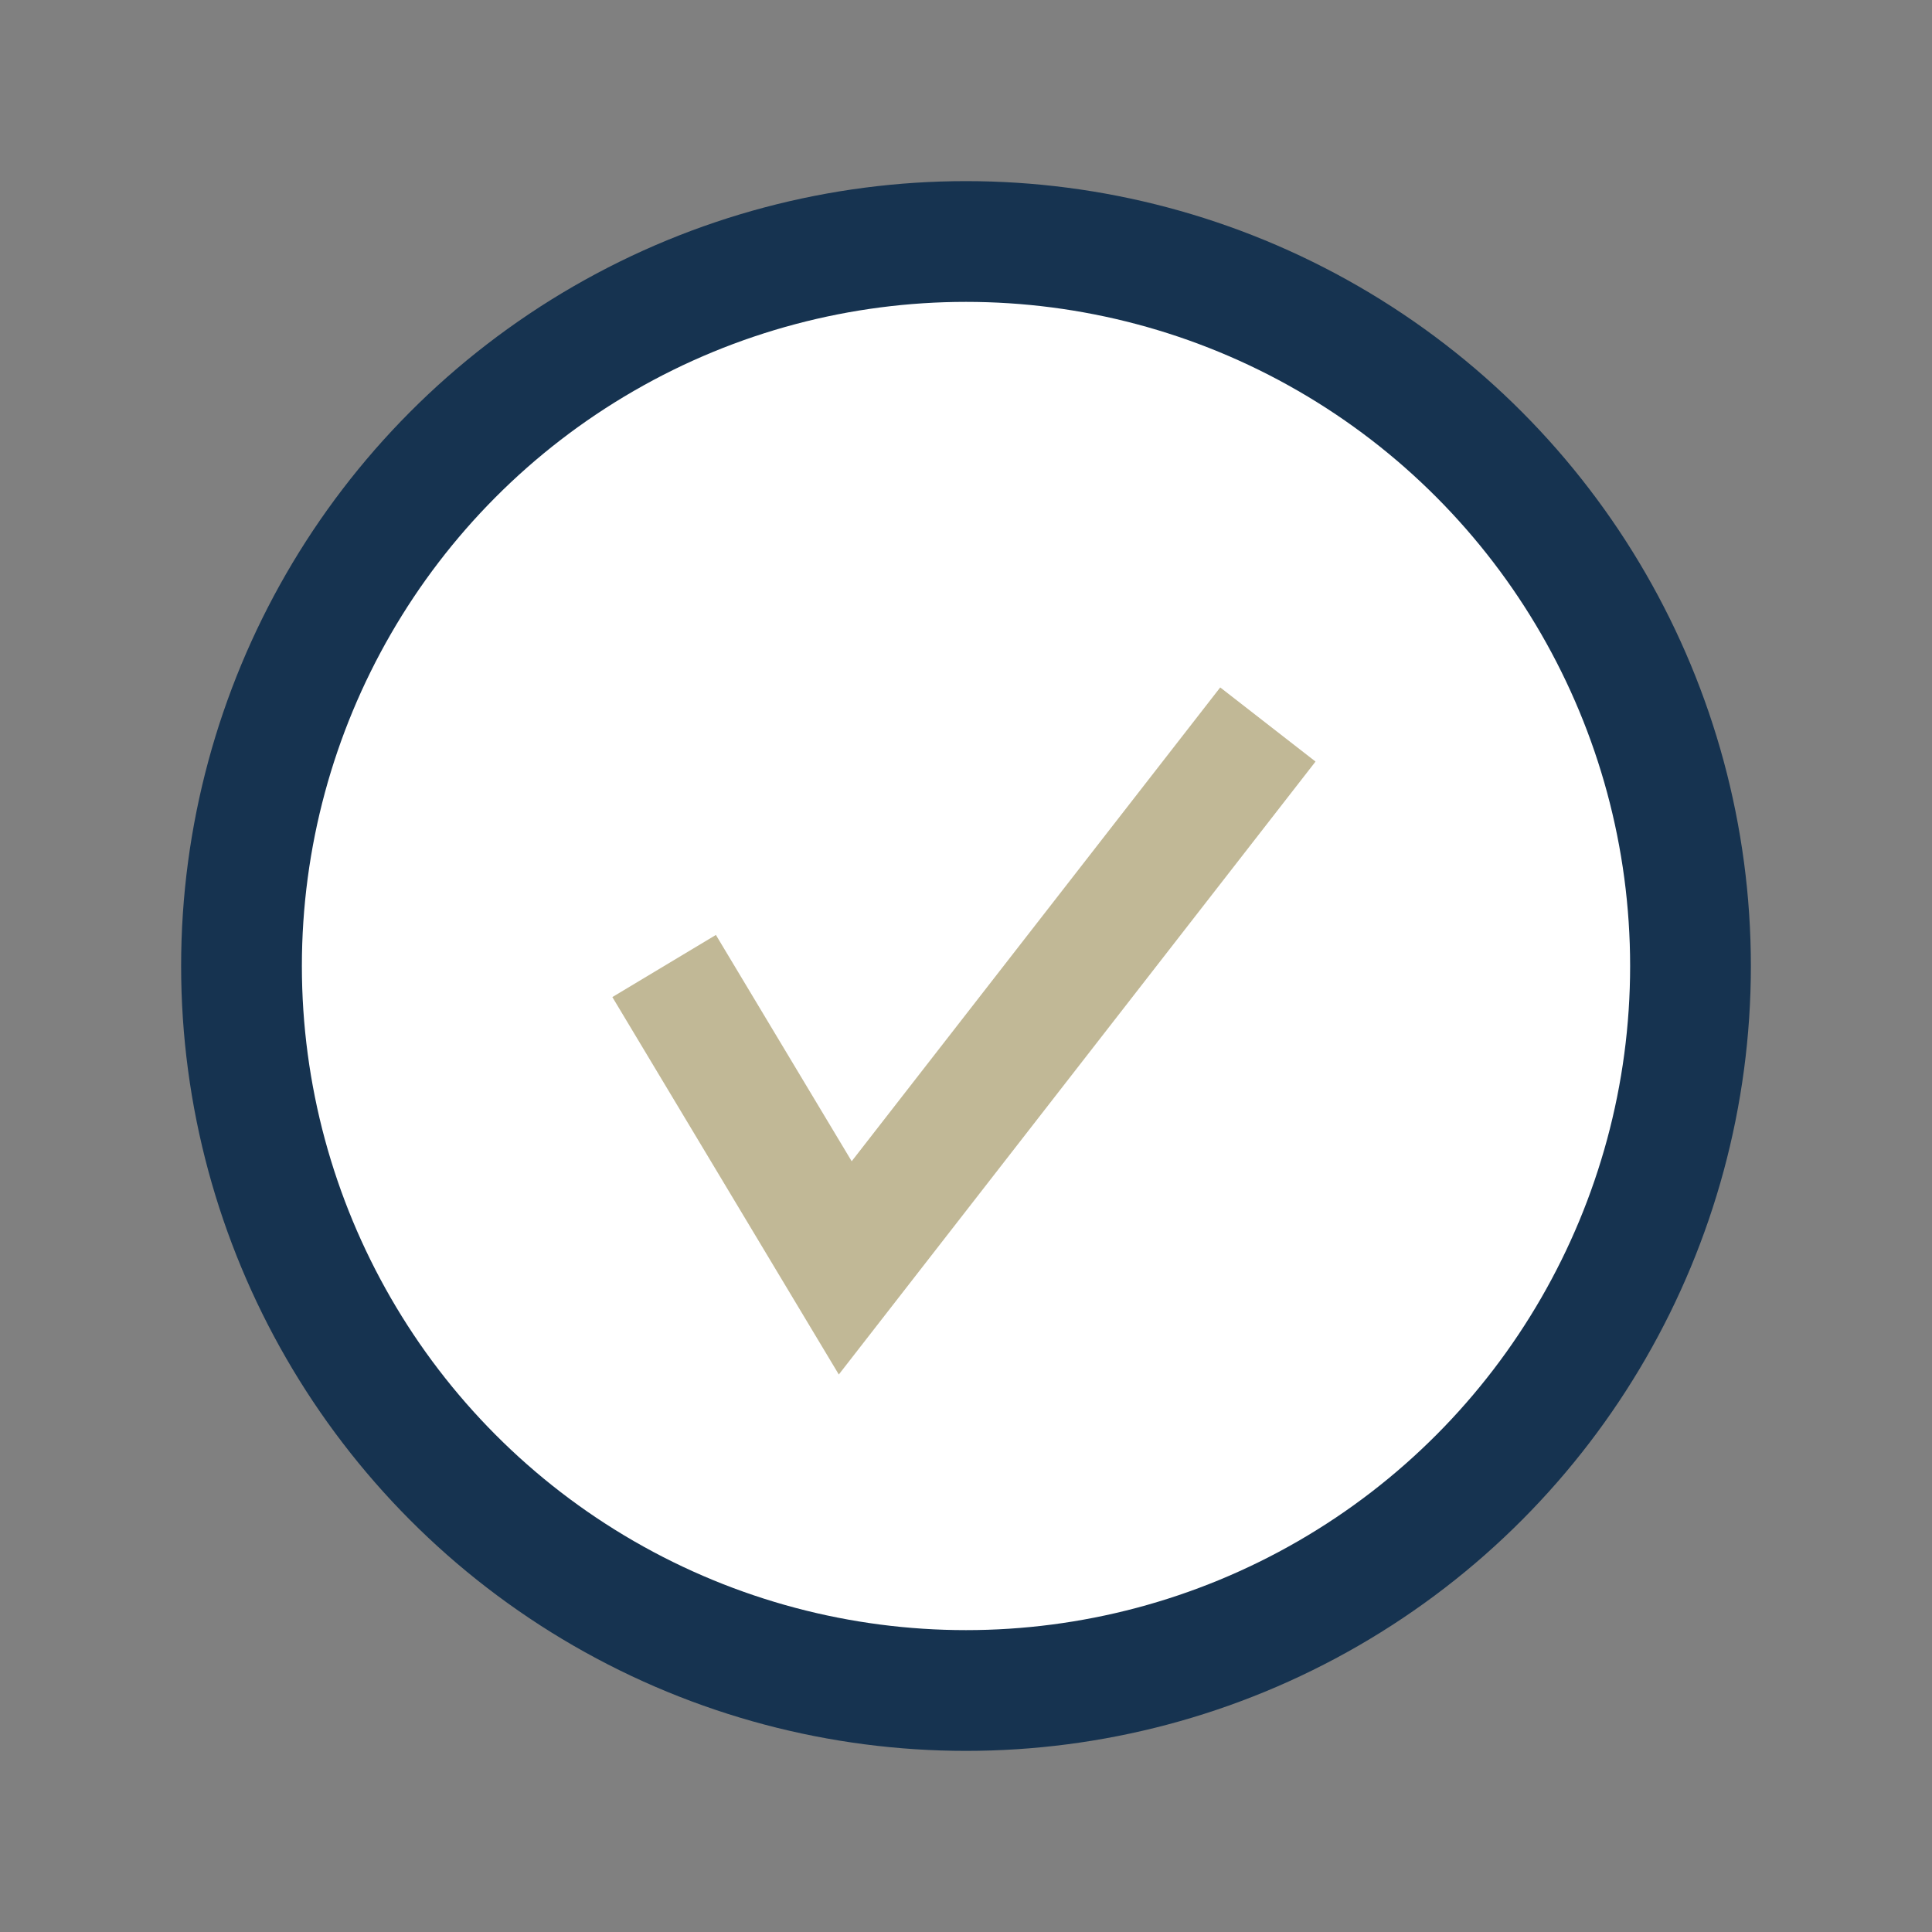 <?xml version="1.0" encoding="UTF-8"?>
<svg xmlns="http://www.w3.org/2000/svg" width="32" height="32" viewBox="0 0 32 32"><rect x="0" y="0" width="32" height="32" fill="#808080" stroke="none"/><circle cx="16" cy="16" r="12" fill="#FFFFFF" stroke="#163350" stroke-width="2"/><path d="M11 16l3 5 7-9" stroke="#C1B896" stroke-width="2" fill="none"/></svg>